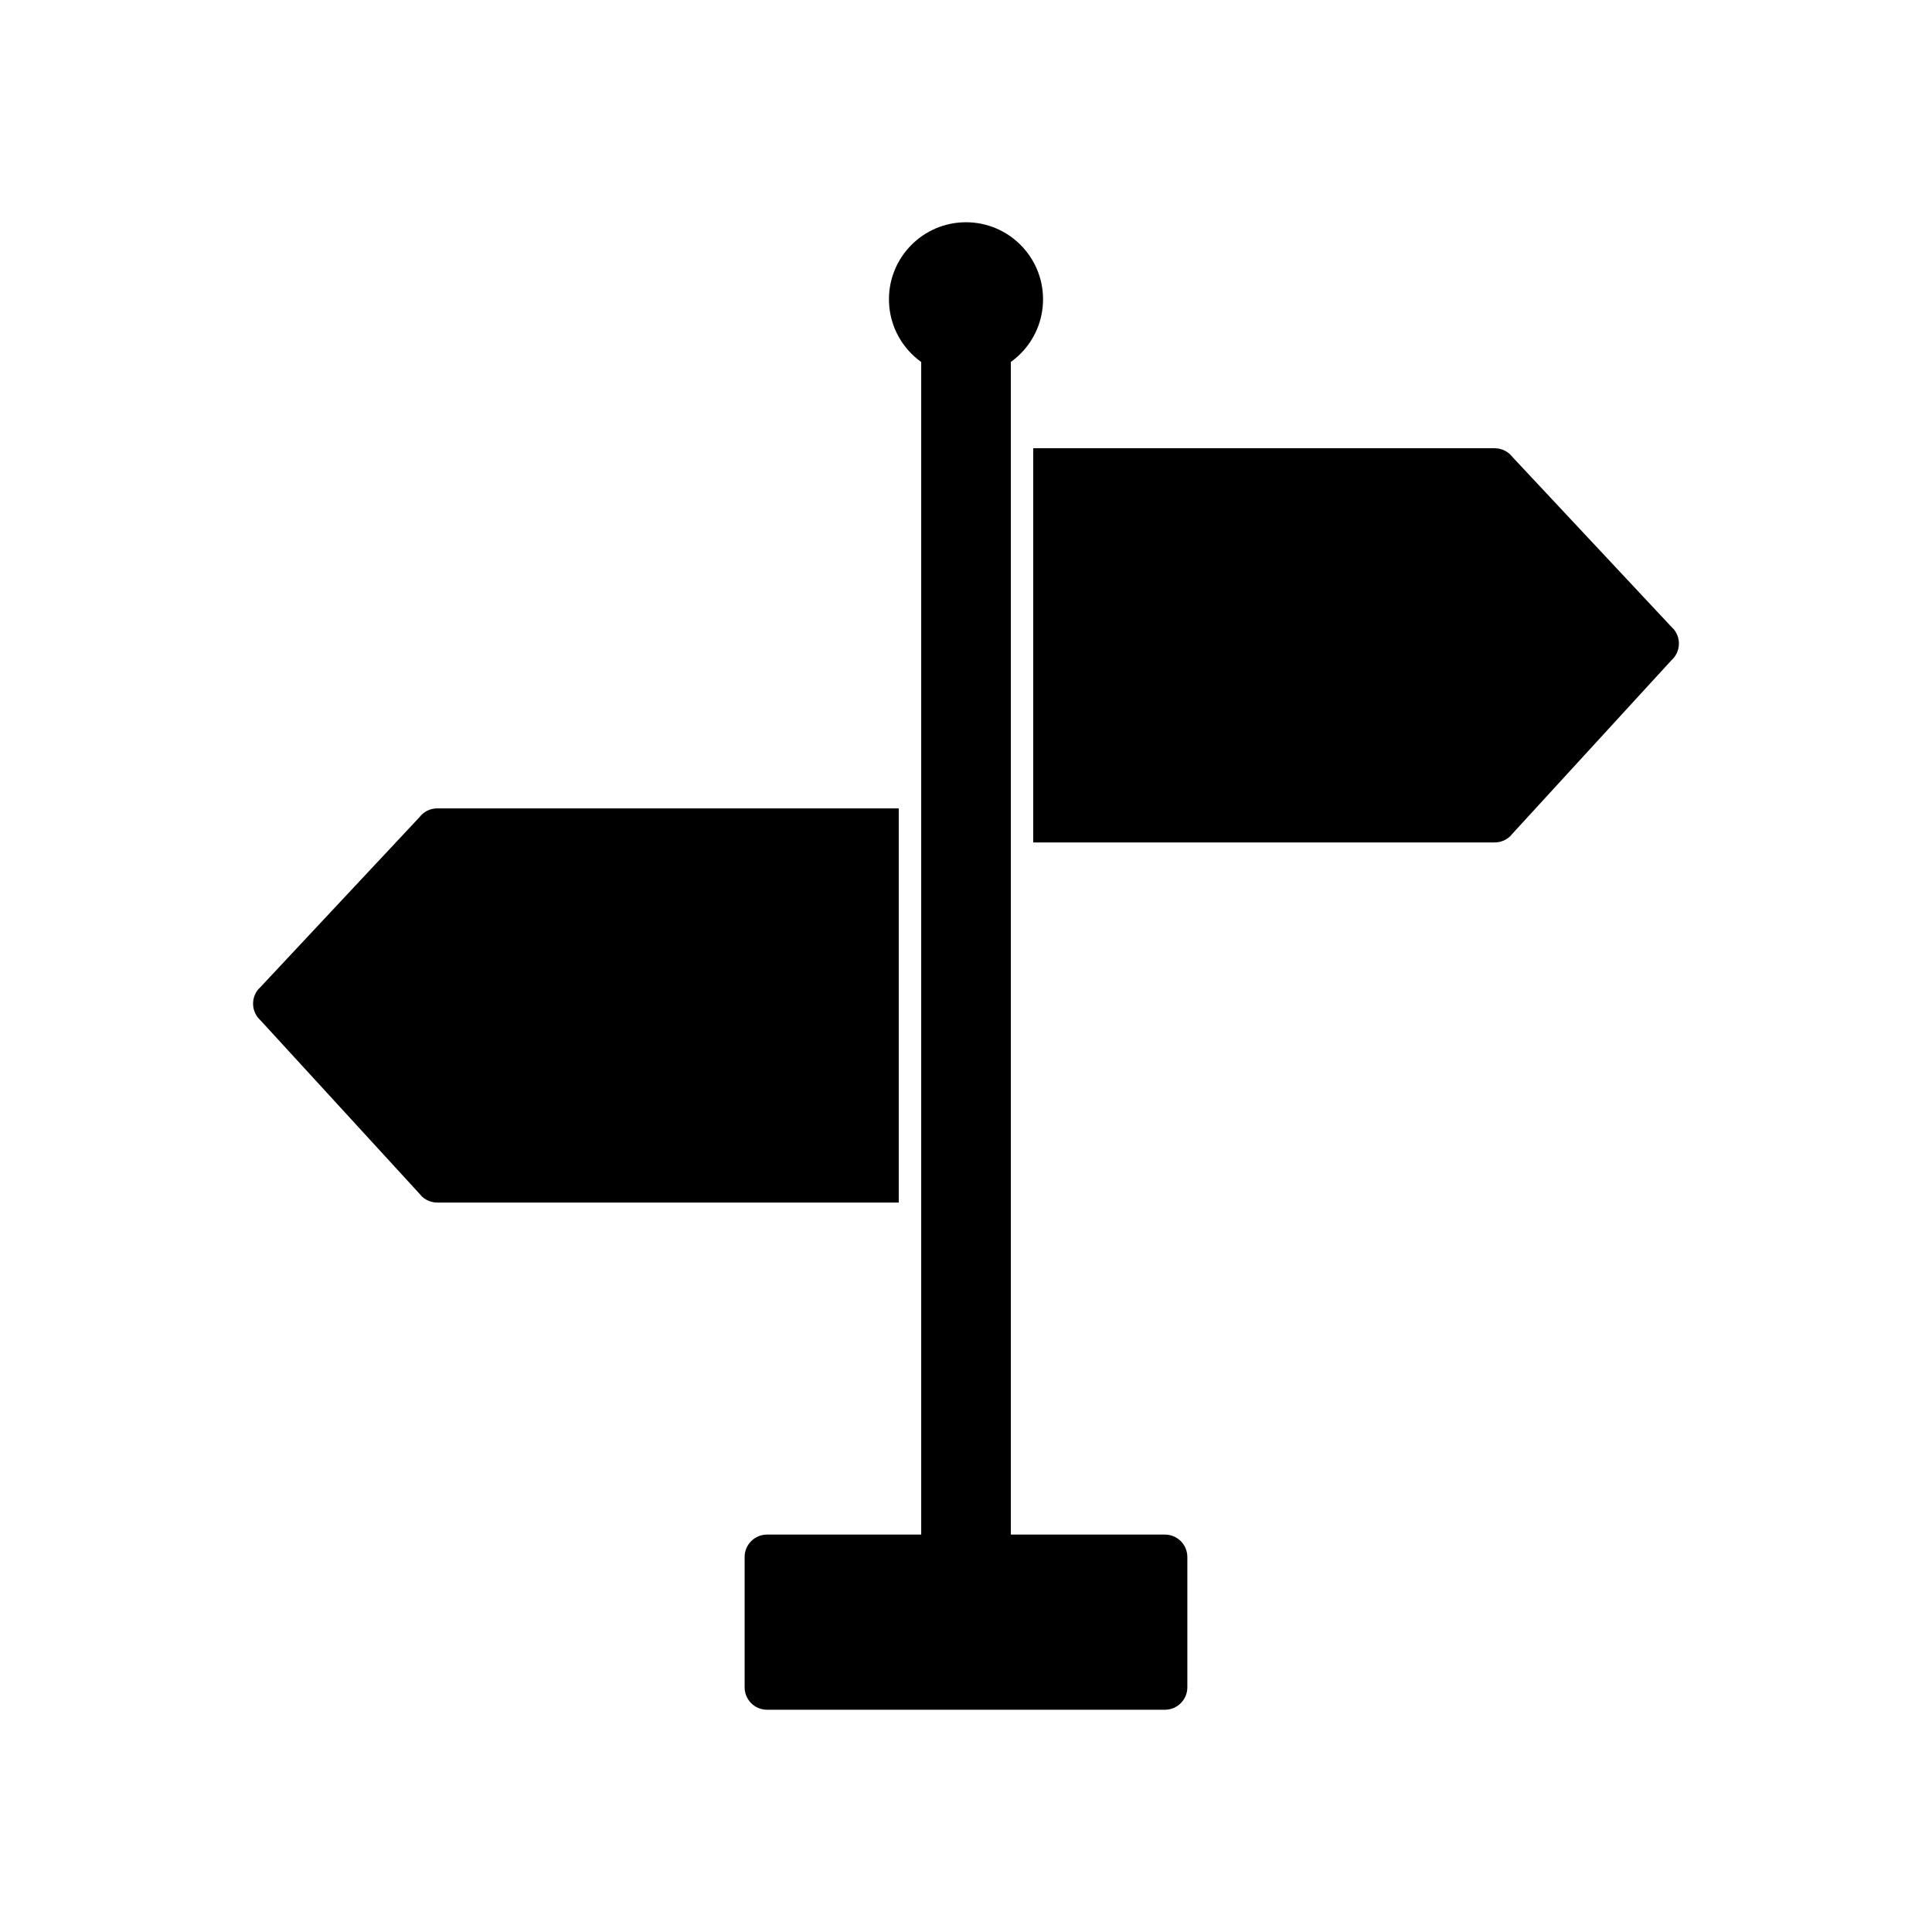 <?xml version="1.0" encoding="UTF-8"?>
<!-- Uploaded to: ICON Repo, www.svgrepo.com, Generator: ICON Repo Mixer Tools -->
<svg fill="#000000" width="800px" height="800px" version="1.1" viewBox="144 144 512 512" xmlns="http://www.w3.org/2000/svg">
 <g>
  <path d="m411.88 223v333.62c0 6.555-5.32 11.875-11.875 11.875-6.559 0-11.875-5.32-11.875-11.875v-333.62c0-6.559 5.32-11.875 11.875-11.875 6.559 0 11.875 5.32 11.875 11.875z" fill-rule="evenodd"/>
  <path d="m417.81 262.79h122.3c1.926 0 3.637 0.918 4.723 2.336l42.469 45.379 0.023-0.02c2.242 2.394 2.117 6.152-0.277 8.395l-0.086 0.078-42.488 46.344 0.016 0.023c-1.172 1.277-2.769 1.926-4.375 1.926h-122.3v-104.46z"/>
  <path d="m347.27 550.68h105.45c3.281 0 5.938 2.66 5.938 5.938v34.543c0 3.281-2.66 5.938-5.938 5.938h-105.45c-3.281 0-5.938-2.66-5.938-5.938v-34.543c0-3.281 2.66-5.938 5.938-5.938z"/>
  <path d="m259.88 358.23h122.3v104.46h-122.3c-1.605 0-3.207-0.648-4.375-1.926l4.375-4.012-4.359 3.988-42.488-46.344-0.086-0.078c-2.394-2.242-2.519-6-0.277-8.395l0.023 0.02 42.469-45.379c1.086-1.422 2.797-2.336 4.723-2.336z"/>
  <path d="m400 202.9c11.273 0 20.418 9.145 20.418 20.418 0 11.273-9.145 20.418-20.418 20.418s-20.418-9.145-20.418-20.418c0-11.273 9.145-20.418 20.418-20.418z" fill-rule="evenodd"/>
 </g>
</svg>